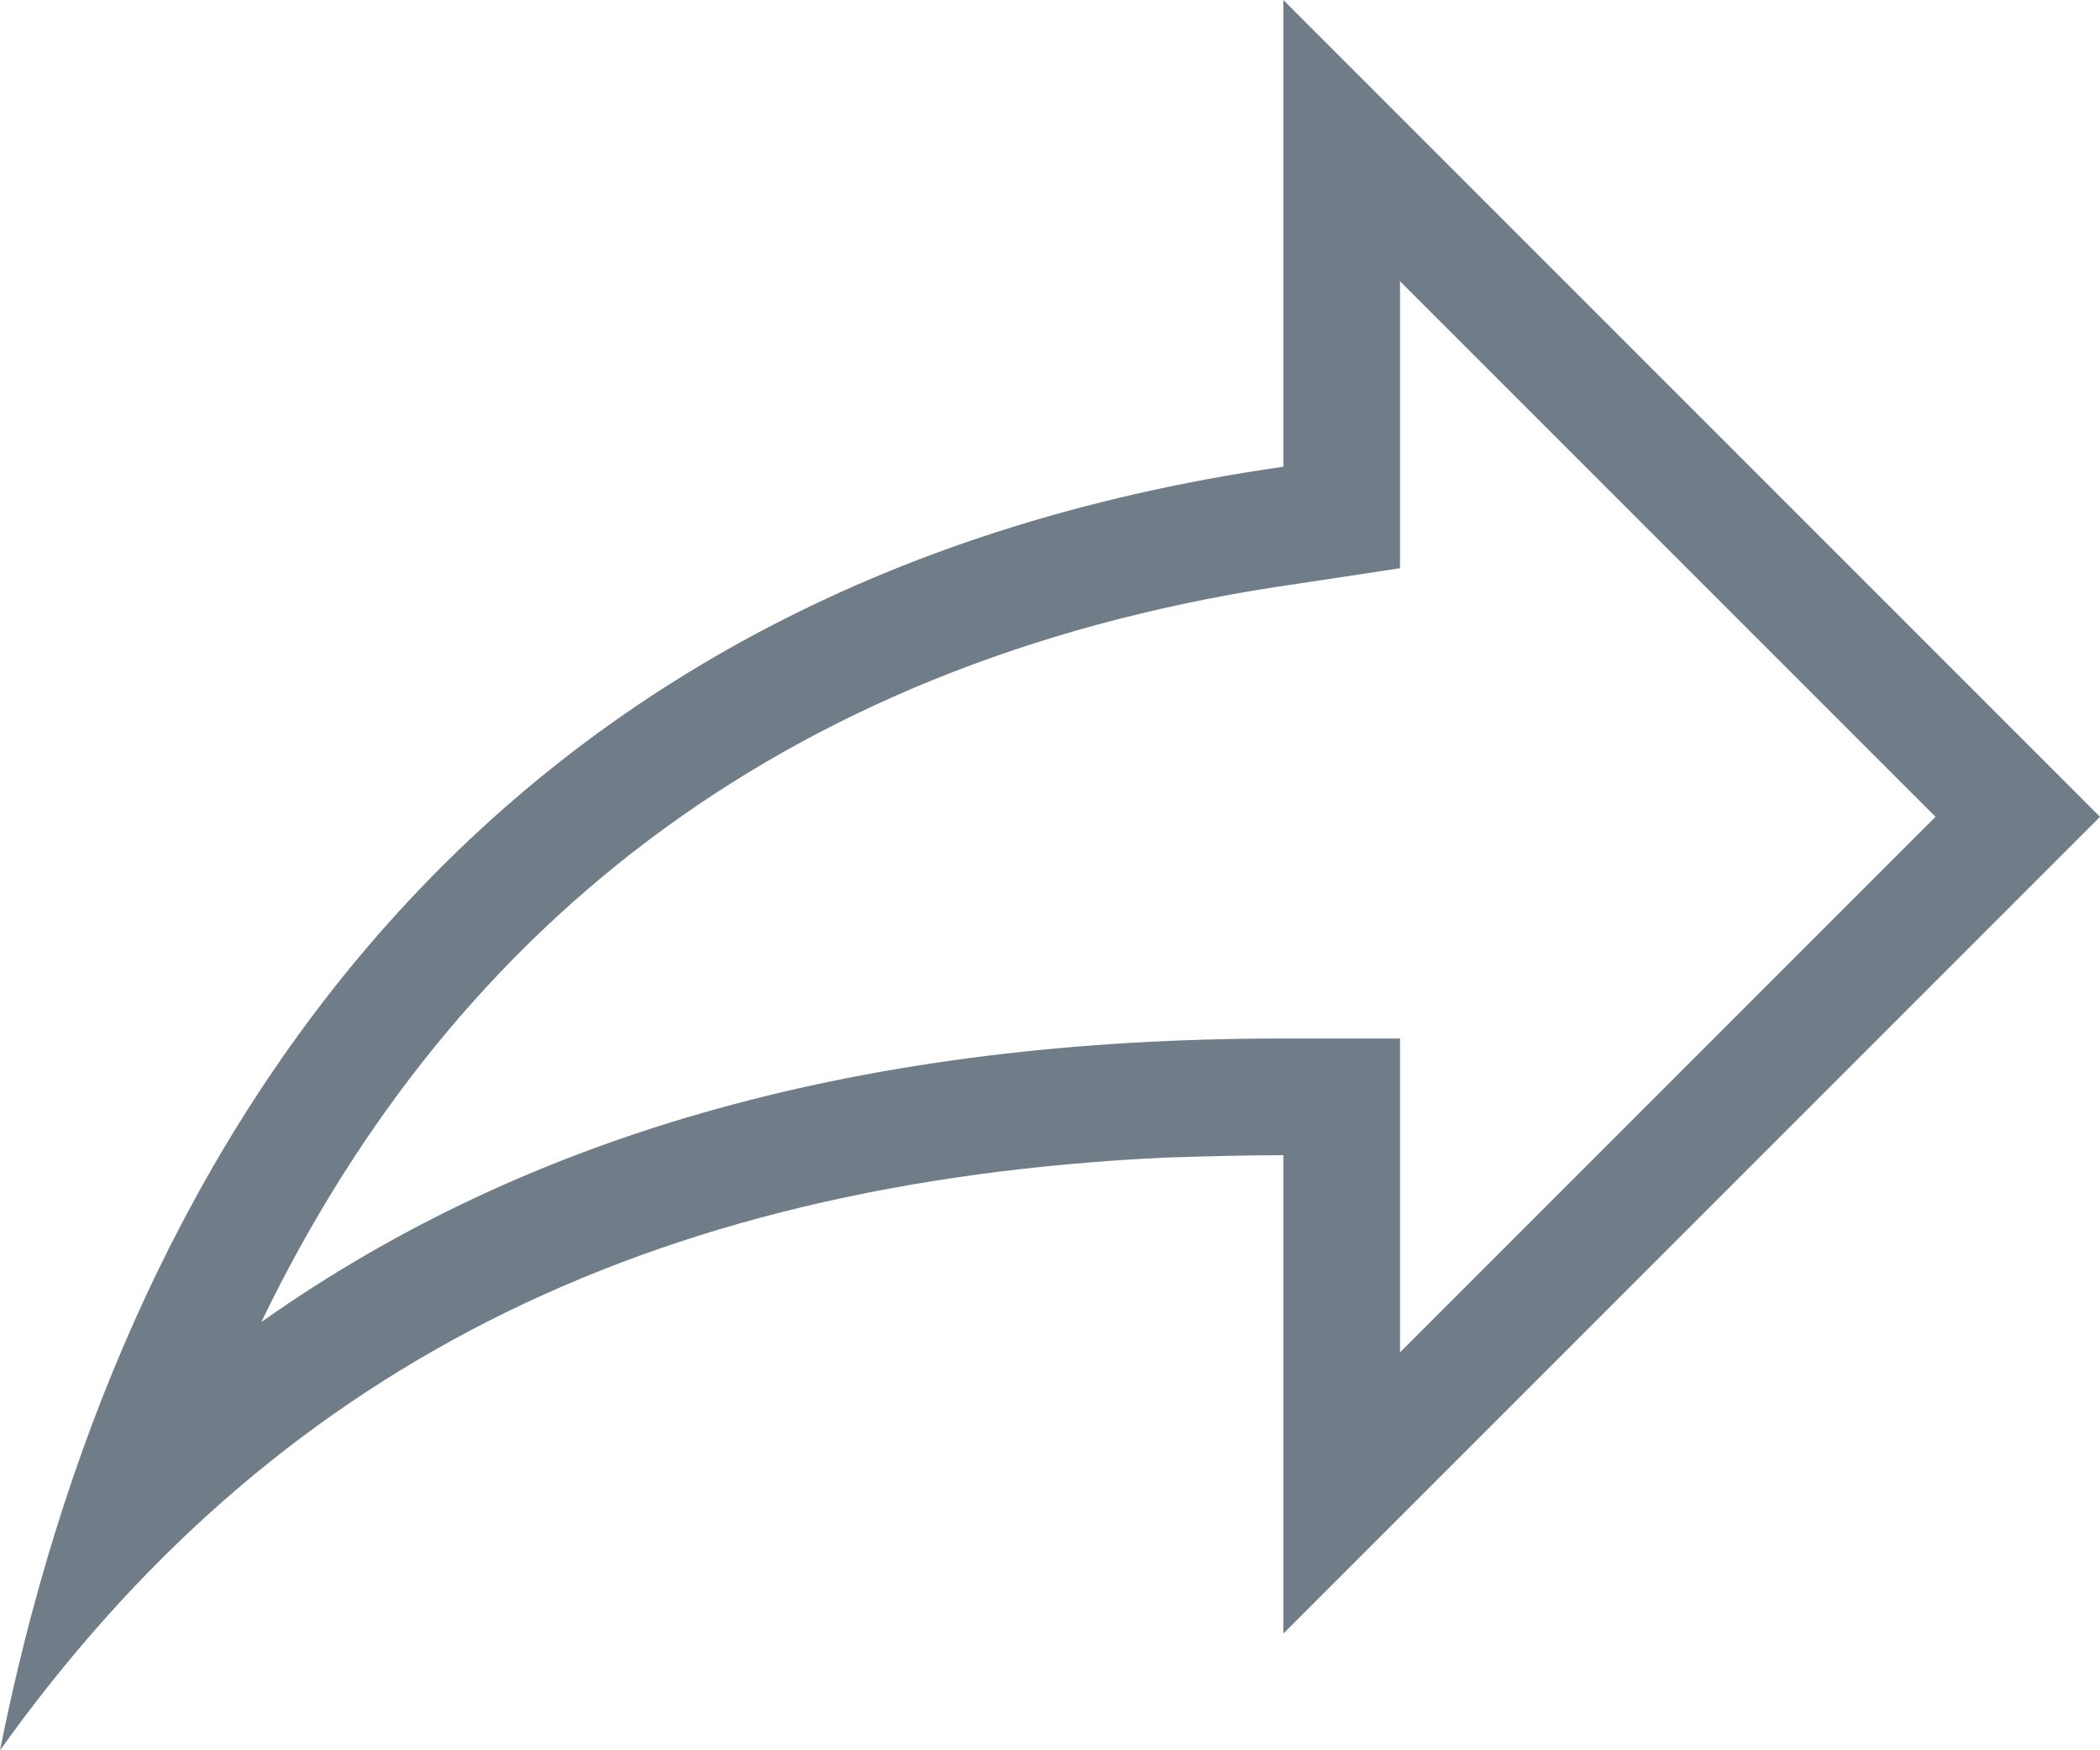 <?xml version="1.0" encoding="UTF-8"?>
<svg xmlns="http://www.w3.org/2000/svg" width="18" height="15" viewBox="0 0 18 15" fill="none">
  <path d="M16.59 7L12 2.41V4.87L11.14 5C6.83 5.61 3.91 7.87 2.24 11.33C4.56 9.69 7.44 8.9 11 8.9H12V11.59M10 9.92C5.53 10.13 2.33 11.74 0 15C1 10 4 5 11 4V0L18 7L11 14V9.9C10.67 9.9 10.34 9.91 10 9.92Z" fill="#707D88"></path>
</svg>
